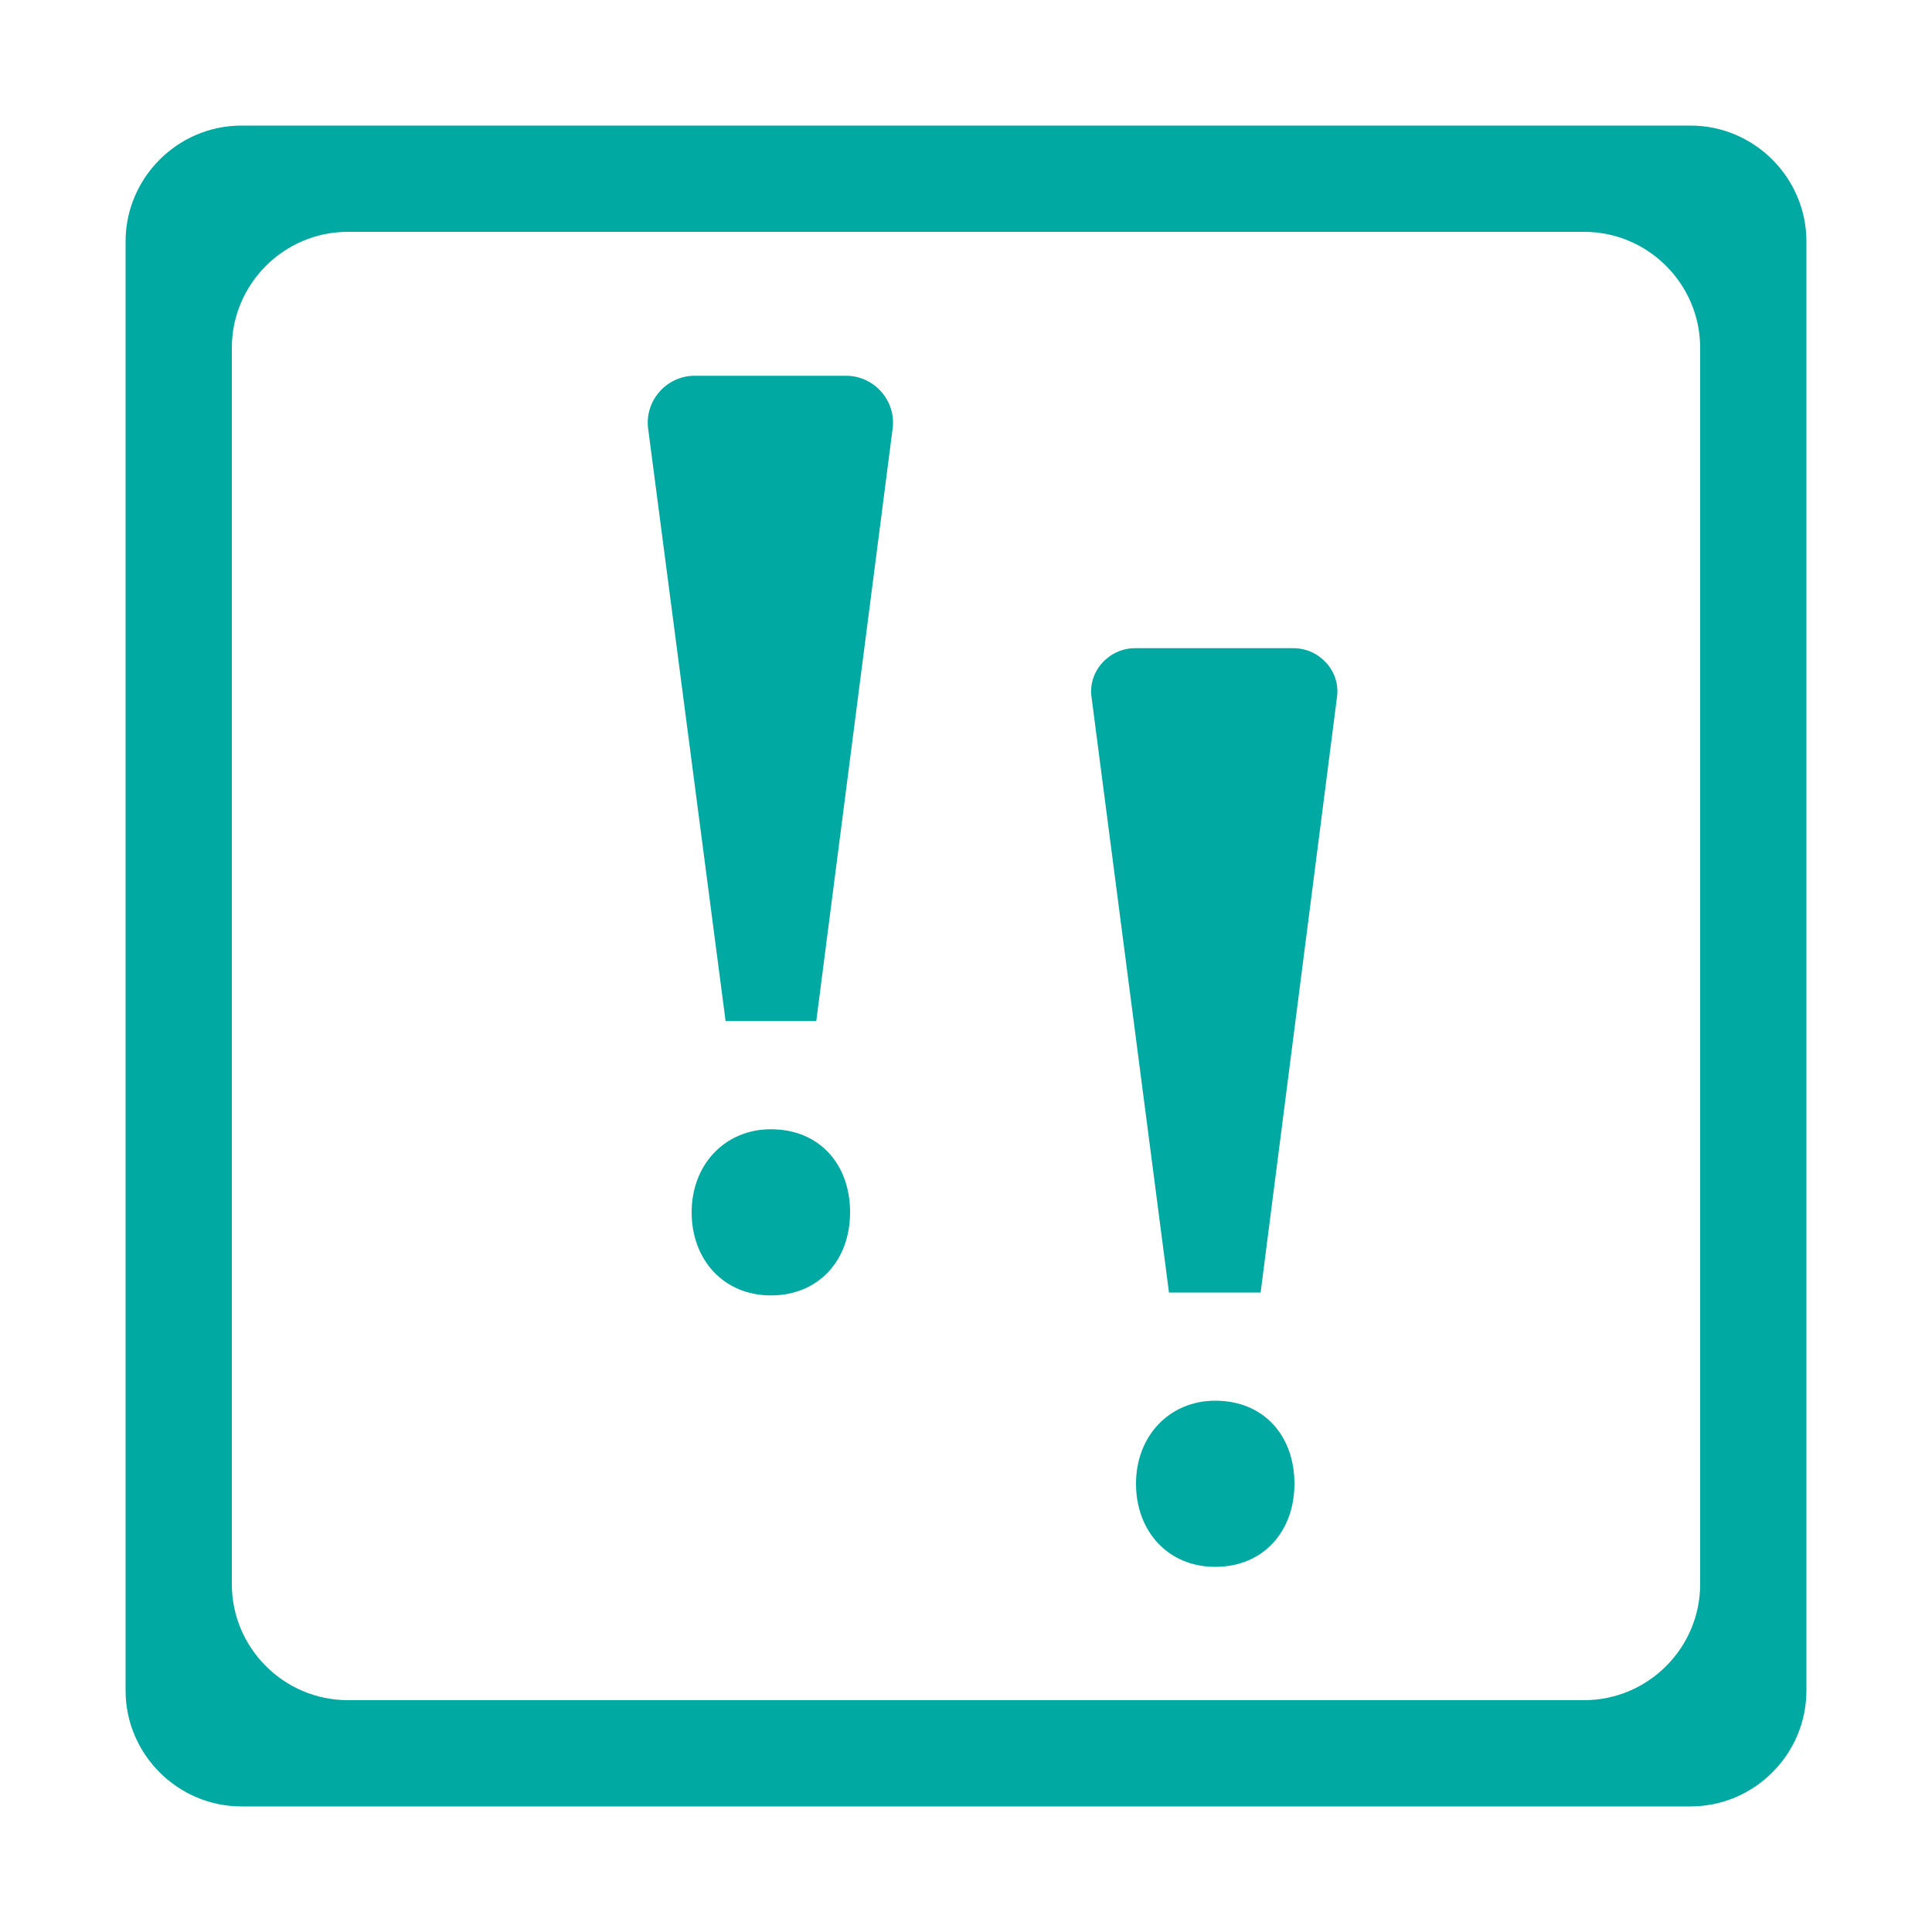 <?xml version="1.0" encoding="utf-8"?>
<!-- Generator: Adobe Illustrator 24.0.2, SVG Export Plug-In . SVG Version: 6.00 Build 0)  -->
<svg version="1.1" id="Layer_1" xmlns="http://www.w3.org/2000/svg" xmlns:xlink="http://www.w3.org/1999/xlink" x="0px" y="0px"
	 viewBox="0 0 200 200" style="enable-background:new 0 0 200 200;" xml:space="preserve">
<style type="text/css">
	.st0{fill:#00A9A1;}
</style>
<path class="st0" d="M175,13H25c-6.6,0-12,5.4-12,12V175c0,6.6,5.4,12,12,12H175c6.6,0,12-5.4,12-12V25C187,18.4,181.6,13,175,13z
	 M176,164c0,6.6-5.4,12-12,12H36c-6.6,0-12-5.4-12-12V36c0-6.6,5.4-12,12-12h128c6.6,0,12,5.4,12,12V164z"/>
<g>
	<path class="st0" d="M71.6,125.5c0-5,3.5-8.6,8.2-8.6c5,0,8.2,3.6,8.2,8.6c0,4.9-3.2,8.6-8.2,8.6C74.9,134.1,71.6,130.4,71.6,125.5
		z M75.1,105.6l-8-61.2c-0.4-2.9,1.9-5.5,4.8-5.5h15.7c2.9,0,5.2,2.6,4.8,5.5l-7.9,61.3H75.1z"/>
</g>
<g>
	<path class="st0" d="M117.6,153.6c0-5,3.5-8.6,8.2-8.6c5,0,8.2,3.6,8.2,8.6c0,4.9-3.2,8.6-8.2,8.6
		C120.9,162.2,117.6,158.5,117.6,153.6z M121,133.7L113,72.2c-0.4-2.7,1.8-5.1,4.5-5.1h16.4c2.7,0,4.9,2.4,4.5,5.1l-7.9,61.6H121z"
		/>
</g>
</svg>
